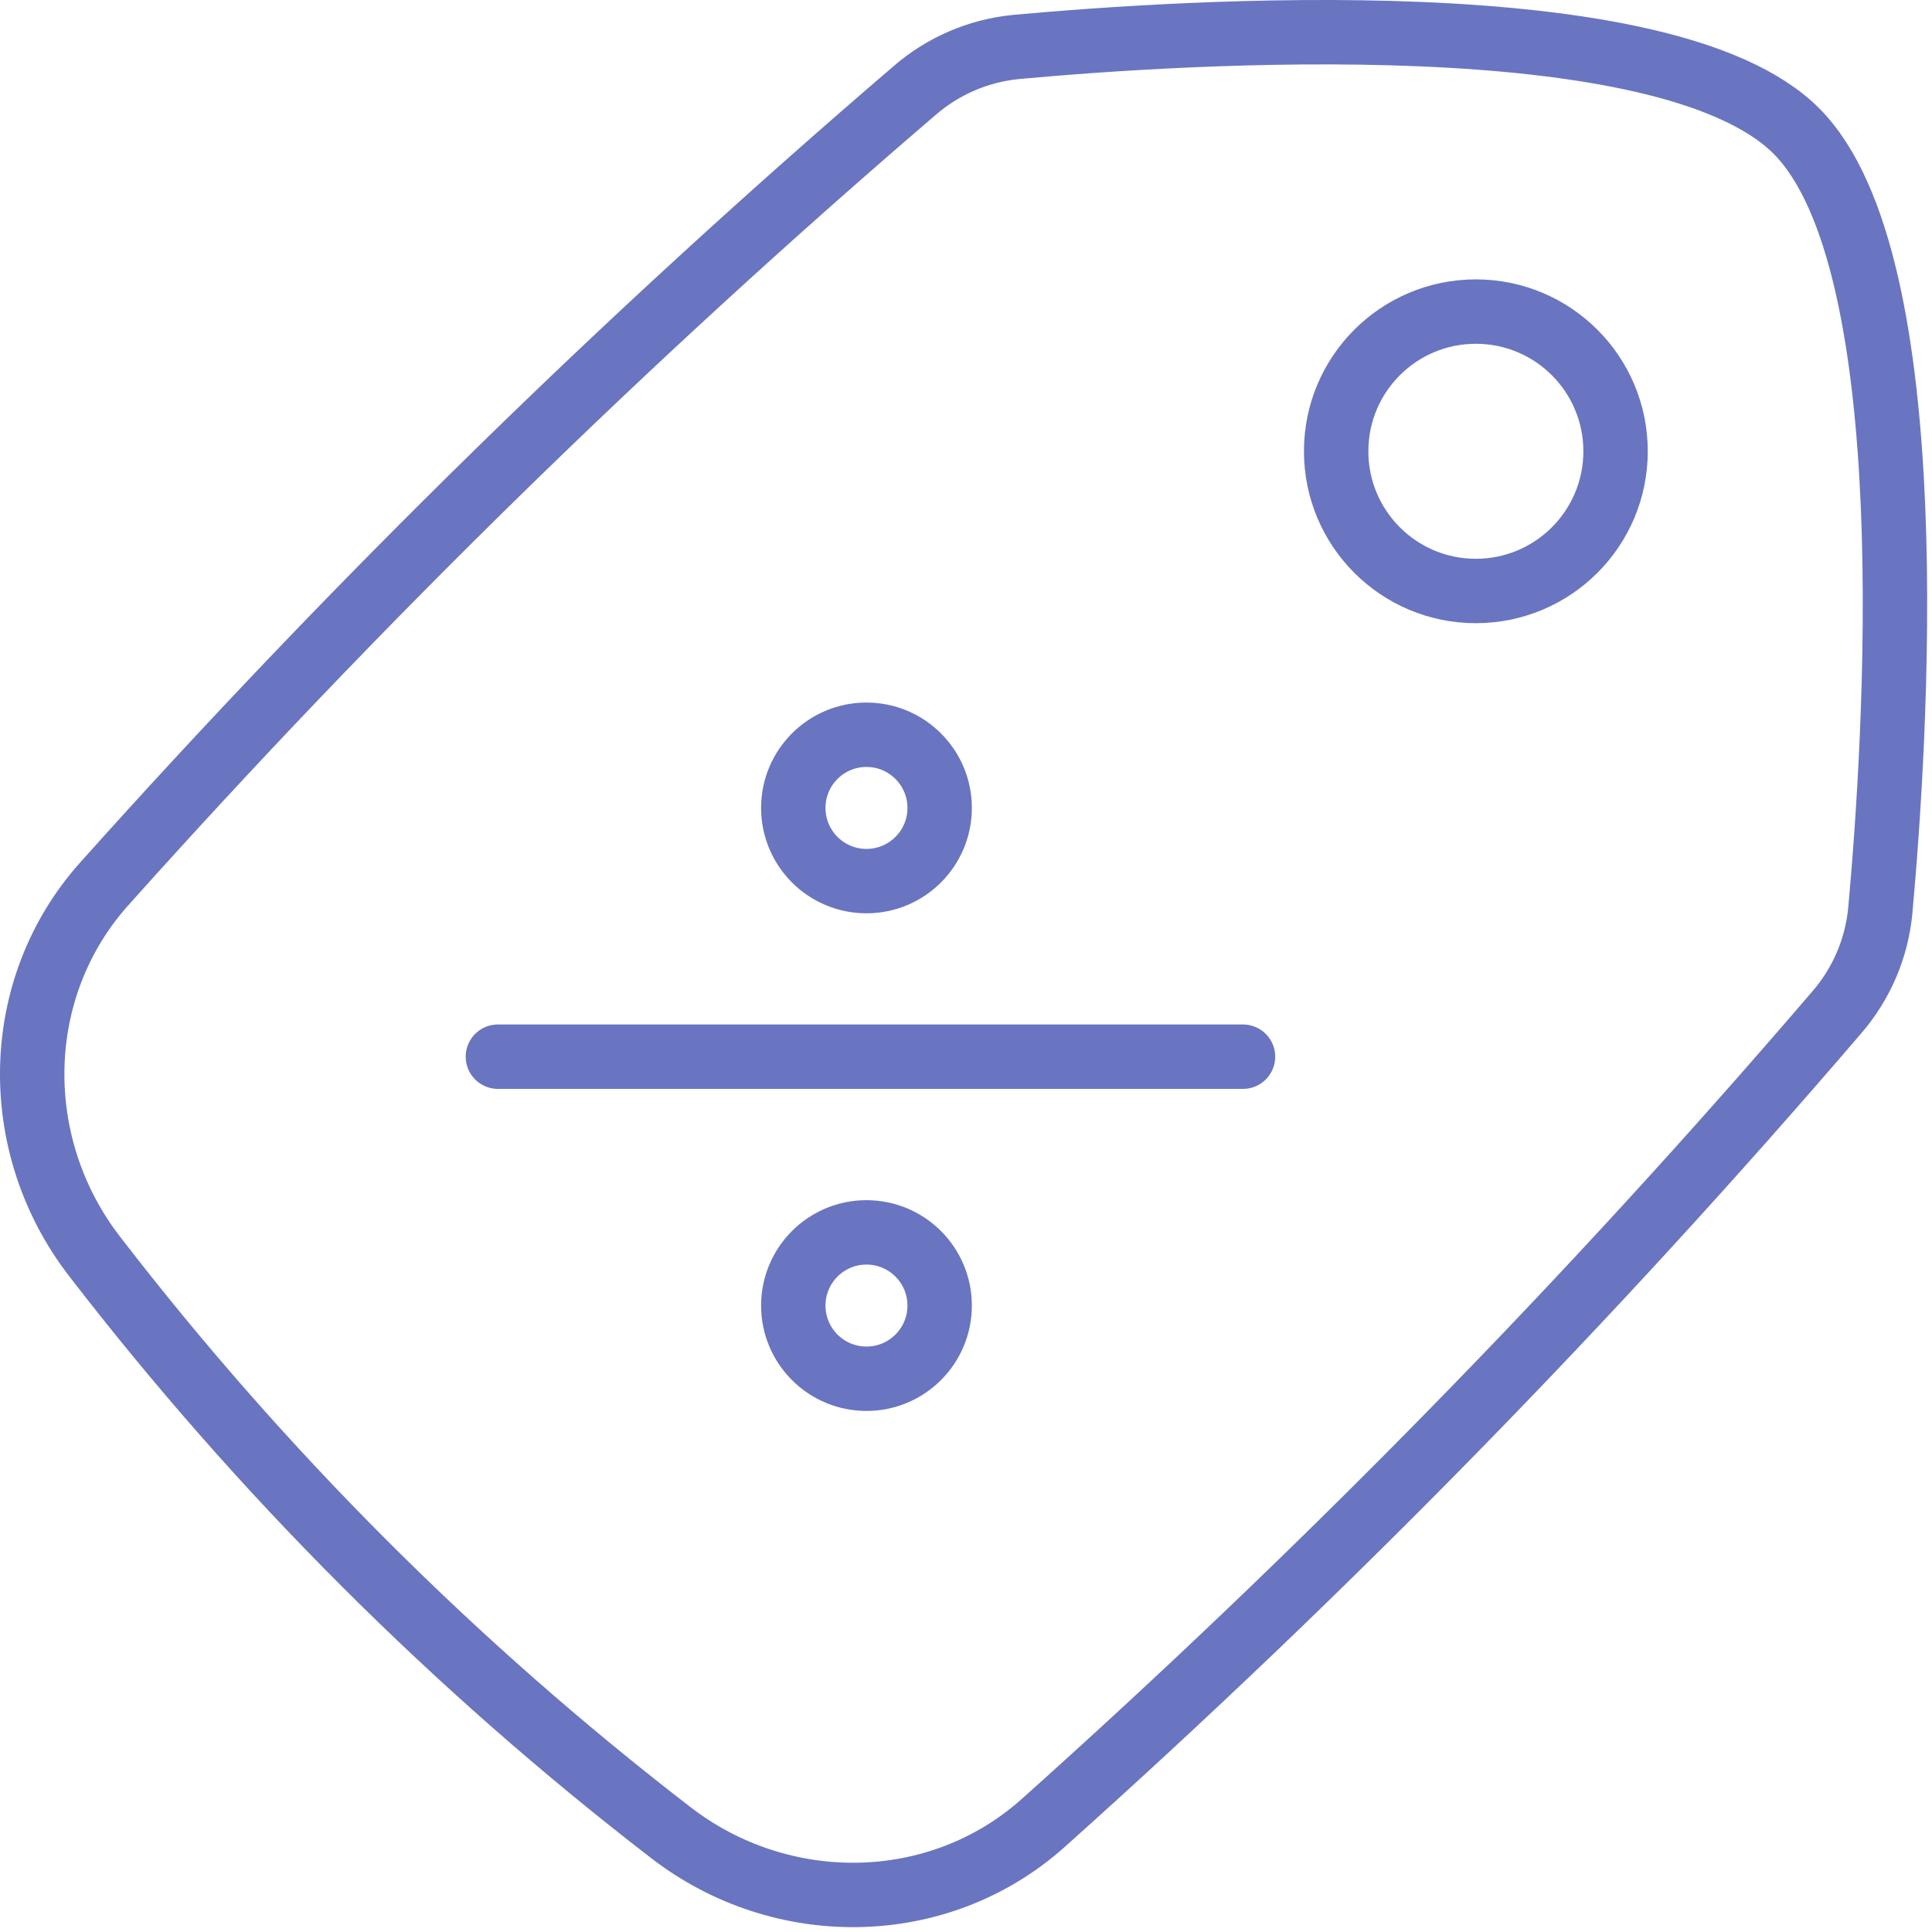 <svg width="66" height="66" viewBox="0 0 66 66" fill="none" xmlns="http://www.w3.org/2000/svg">
<path d="M17.009 36.098H42.463" stroke="#6975C0" stroke-width="2.2" stroke-linecap="round" stroke-linejoin="round"/>
<path d="M50.417 10.644C53.053 10.644 55.19 12.78 55.19 15.416C55.19 18.052 53.053 20.189 50.417 20.189C47.781 20.189 45.645 18.052 45.645 15.416C45.645 12.78 47.781 10.644 50.417 10.644Z" stroke="#6975C0" stroke-width="2.2" stroke-linecap="round" stroke-linejoin="round"/>
<path d="M29.6 25.1C30.98 25.1 32.1 26.219 32.1 27.6C32.1 28.981 30.98 30.1 29.6 30.1C28.219 30.1 27.1 28.981 27.1 27.6C27.1 26.219 28.219 25.1 29.6 25.1Z" stroke="#6975C0" stroke-width="2.2" stroke-linecap="round" stroke-linejoin="round"/>
<path d="M29.6 42.1C30.98 42.1 32.1 43.219 32.1 44.6C32.1 45.981 30.98 47.1 29.6 47.1C28.219 47.1 27.1 45.981 27.1 44.6C27.1 43.219 28.219 42.1 29.6 42.1Z" stroke="#6975C0" stroke-width="2.2" stroke-linecap="round" stroke-linejoin="round"/>
<path d="M3.562 30.193C0.371 33.757 0.304 39.134 3.231 42.92C8.917 50.301 15.533 56.917 22.914 62.603C26.7 65.53 32.077 65.463 35.641 62.272C45.274 53.655 54.326 44.41 62.737 34.596C63.586 33.62 64.109 32.403 64.233 31.116C64.754 25.401 65.833 8.938 61.362 4.471C56.892 0.004 40.433 1.079 34.718 1.604C33.43 1.728 32.213 2.251 31.237 3.1C21.424 11.51 12.179 20.561 3.562 30.193Z" stroke="#6975C0" stroke-width="2.2" stroke-linecap="round" stroke-linejoin="round"/>
</svg>
